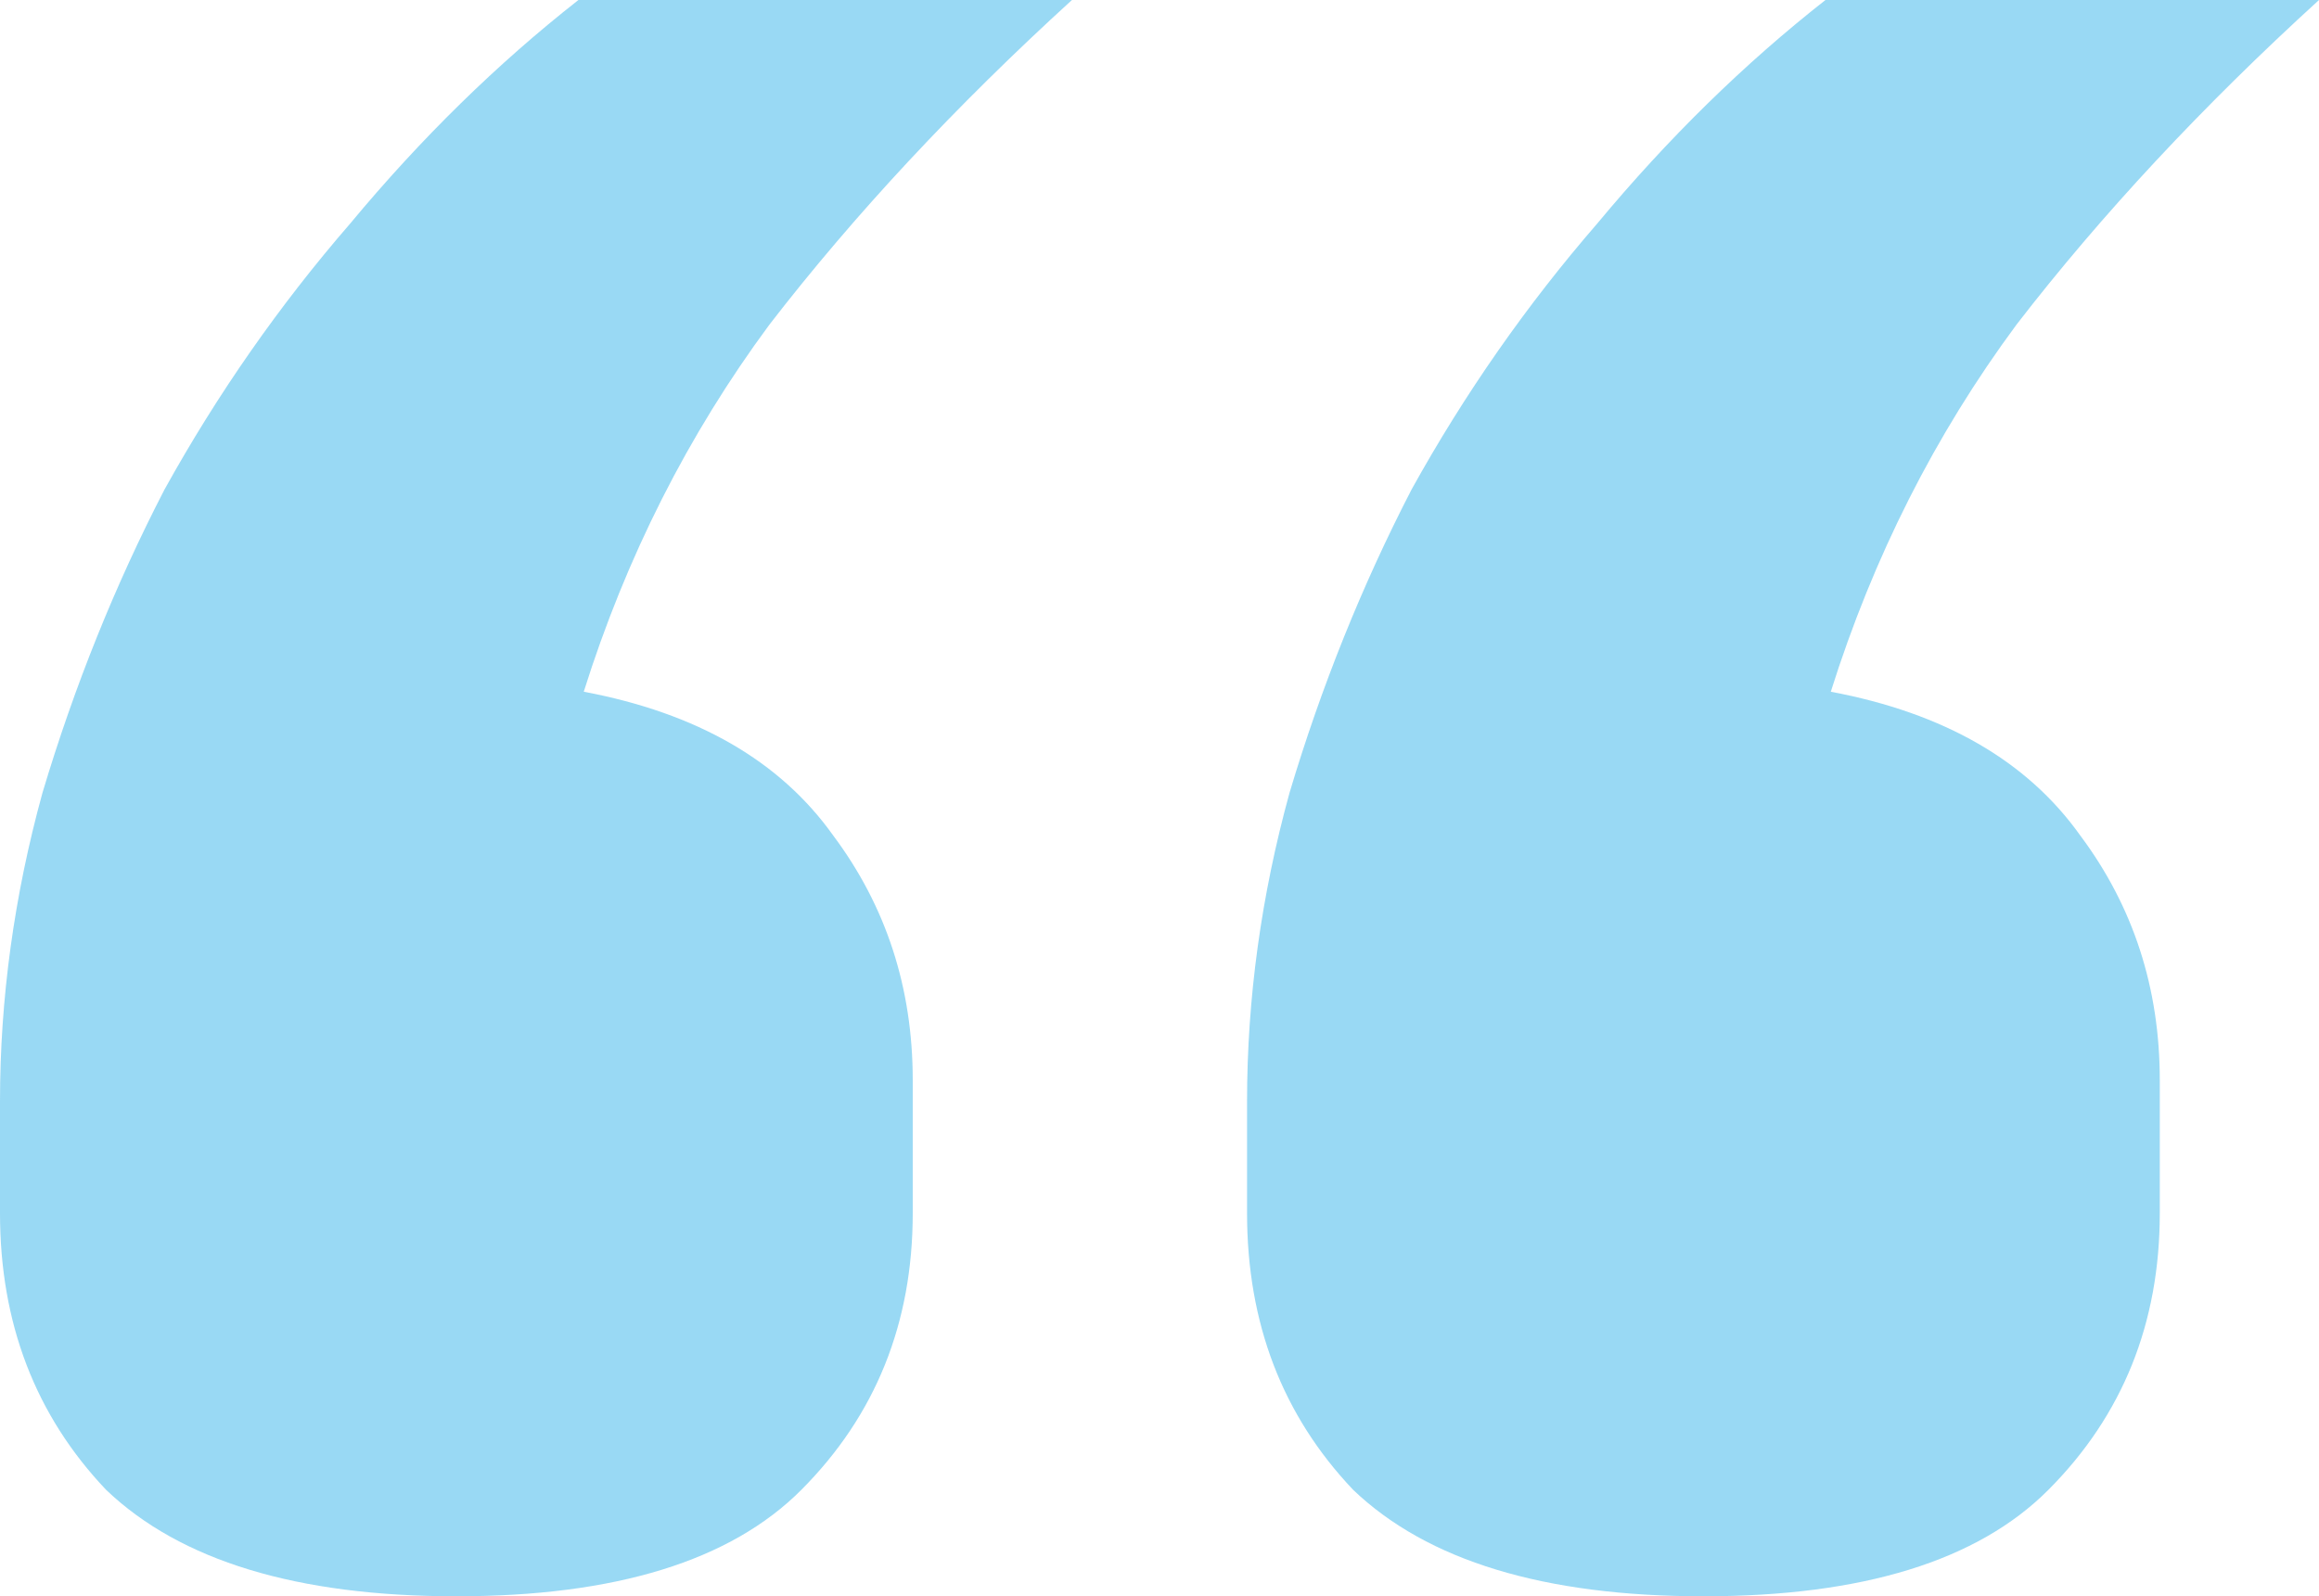 <?xml version="1.0" encoding="UTF-8"?> <svg xmlns="http://www.w3.org/2000/svg" width="61" height="42" viewBox="0 0 61 42" fill="none"> <path d="M12.005 42C7.817 42 4.746 41.067 2.792 39.2C0.931 37.24 0 34.813 0 31.92V28.98C0 26.273 0.372 23.567 1.117 20.86C1.954 18.06 3.024 15.4 4.327 12.88C5.723 10.36 7.352 8.027 9.213 5.88C11.074 3.64 13.075 1.68 15.215 0H28.197C25.126 2.8 22.474 5.647 20.24 8.54C18.1 11.433 16.471 14.653 15.355 18.2C18.333 18.76 20.519 20.02 21.915 21.98C23.311 23.847 24.009 25.993 24.009 28.42V31.92C24.009 34.813 23.032 37.24 21.078 39.2C19.217 41.067 16.192 42 12.005 42ZM44.808 42C40.62 42 37.549 41.067 35.595 39.2C33.734 37.24 32.803 34.813 32.803 31.92V28.98C32.803 26.273 33.175 23.567 33.92 20.86C34.757 18.06 35.828 15.4 37.13 12.88C38.526 10.36 40.155 8.027 42.016 5.88C43.877 3.64 45.878 1.68 48.018 0H61C57.929 2.8 55.277 5.647 53.044 8.54C50.903 11.433 49.275 14.653 48.158 18.2C51.136 18.76 53.323 20.02 54.718 21.98C56.114 23.847 56.812 25.993 56.812 28.42V31.92C56.812 34.813 55.835 37.24 53.881 39.2C52.02 41.067 48.995 42 44.808 42Z" fill="#00A0E3" fill-opacity="0.4"></path> </svg> 